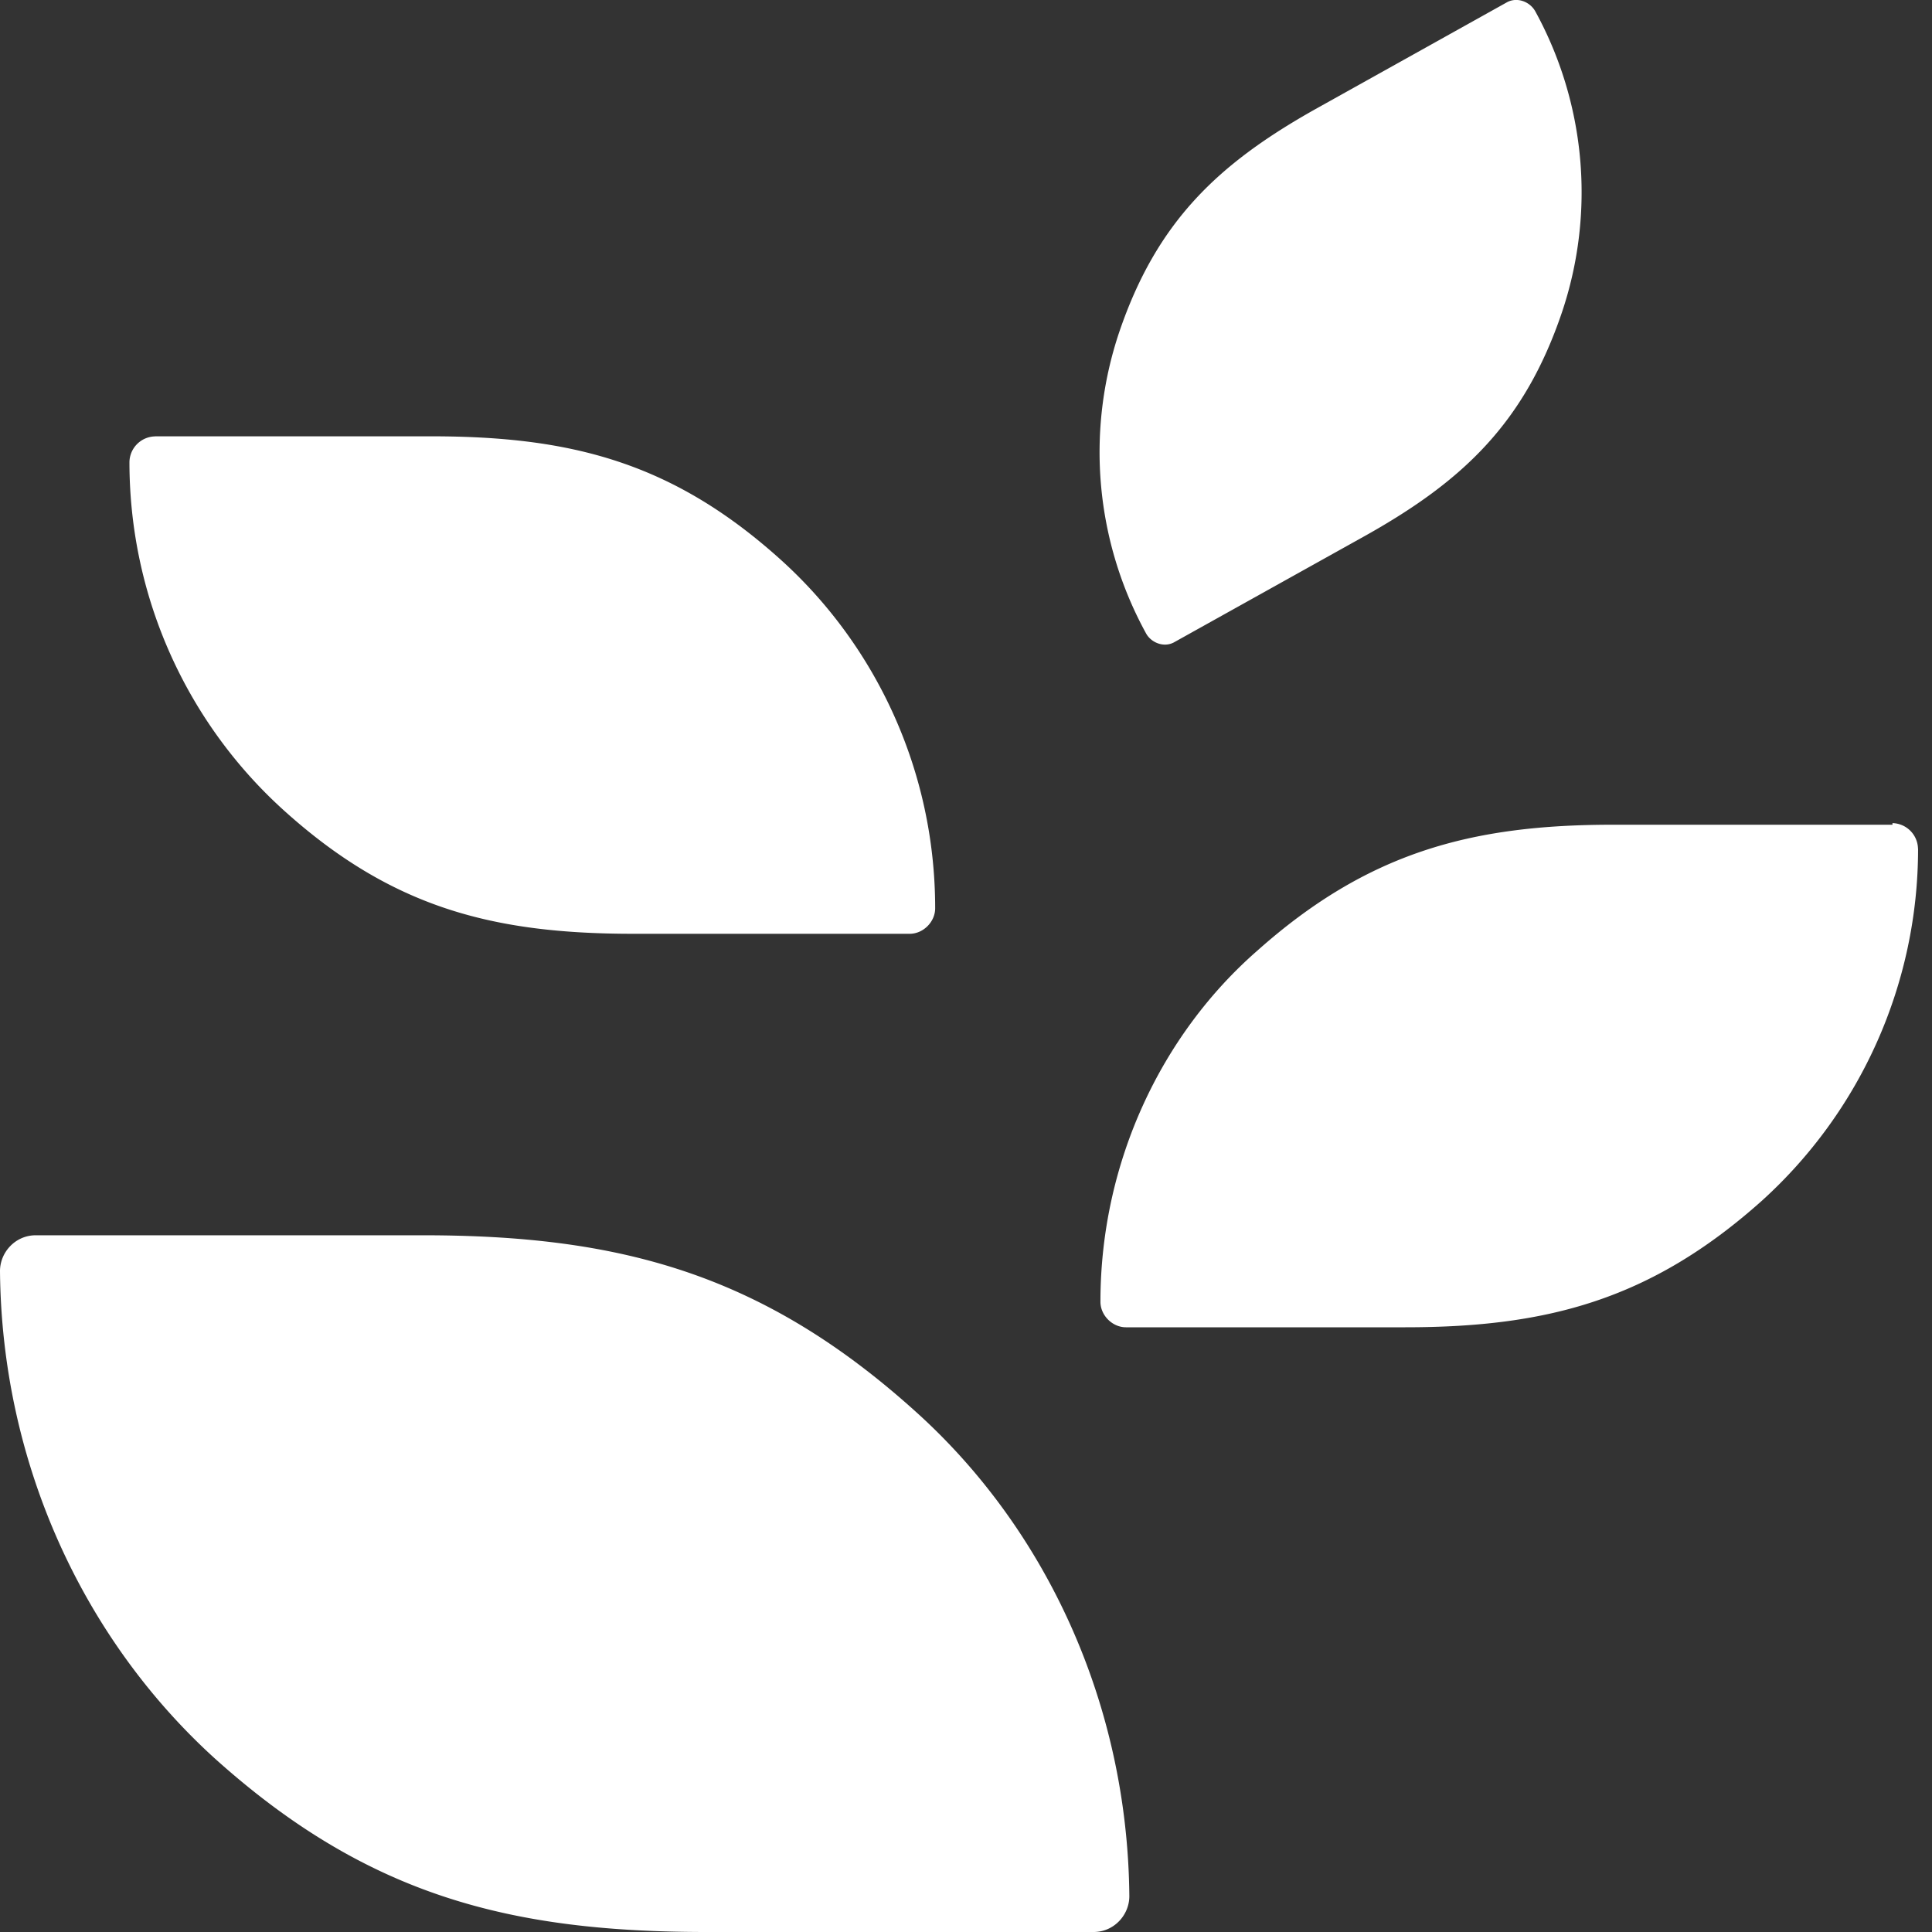<svg fill="white" fill-rule="evenodd" height="1em" style="flex:none;line-height:1" viewBox="0 0 24 24" width="1em" xmlns="http://www.w3.org/2000/svg"><rect x="0" y="0" width="24" height="24" fill="#333333" stroke="none"/><title>Aya</title><path d="M19.066.131c-.064-.106-.212-.17-.34-.106l-2.39 1.333c-1.206.678-1.968 1.397-2.434 2.772a4.677 4.677 0 00.339 3.746c.063.106.212.17.338.106l2.392-1.333c1.206-.678 1.968-1.397 2.433-2.772A4.677 4.677 0 0019.066.13zM1.926 5.421a.325.325 0 00-.318.318c0 1.714.74 3.258 1.905 4.316C4.867 11.283 6.136 11.6 7.872 11.6H11.3c.169 0 .317-.148.317-.317 0-1.714-.74-3.26-1.904-4.317C8.358 5.739 7.089 5.42 5.353 5.42H1.927zM23.826 10.542a.325.325 0 00-.317-.317v.02h-3.47c-1.757 0-3.047.34-4.423 1.567-1.185 1.036-1.946 2.623-1.946 4.359 0 .169.148.317.317.317h3.47c1.757 0 3.047-.339 4.423-1.566a5.893 5.893 0 001.947-4.38zM0 15.79c0-.233.19-.445.444-.445h4.804c2.433 0 4.21.466 6.115 2.18 1.63 1.46 2.645 3.64 2.666 6.03 0 .233-.19.445-.444.445H8.782c-2.434 0-4.211-.444-6.116-2.158C1.036 20.36.021 18.18 0 15.79z"></path></svg>